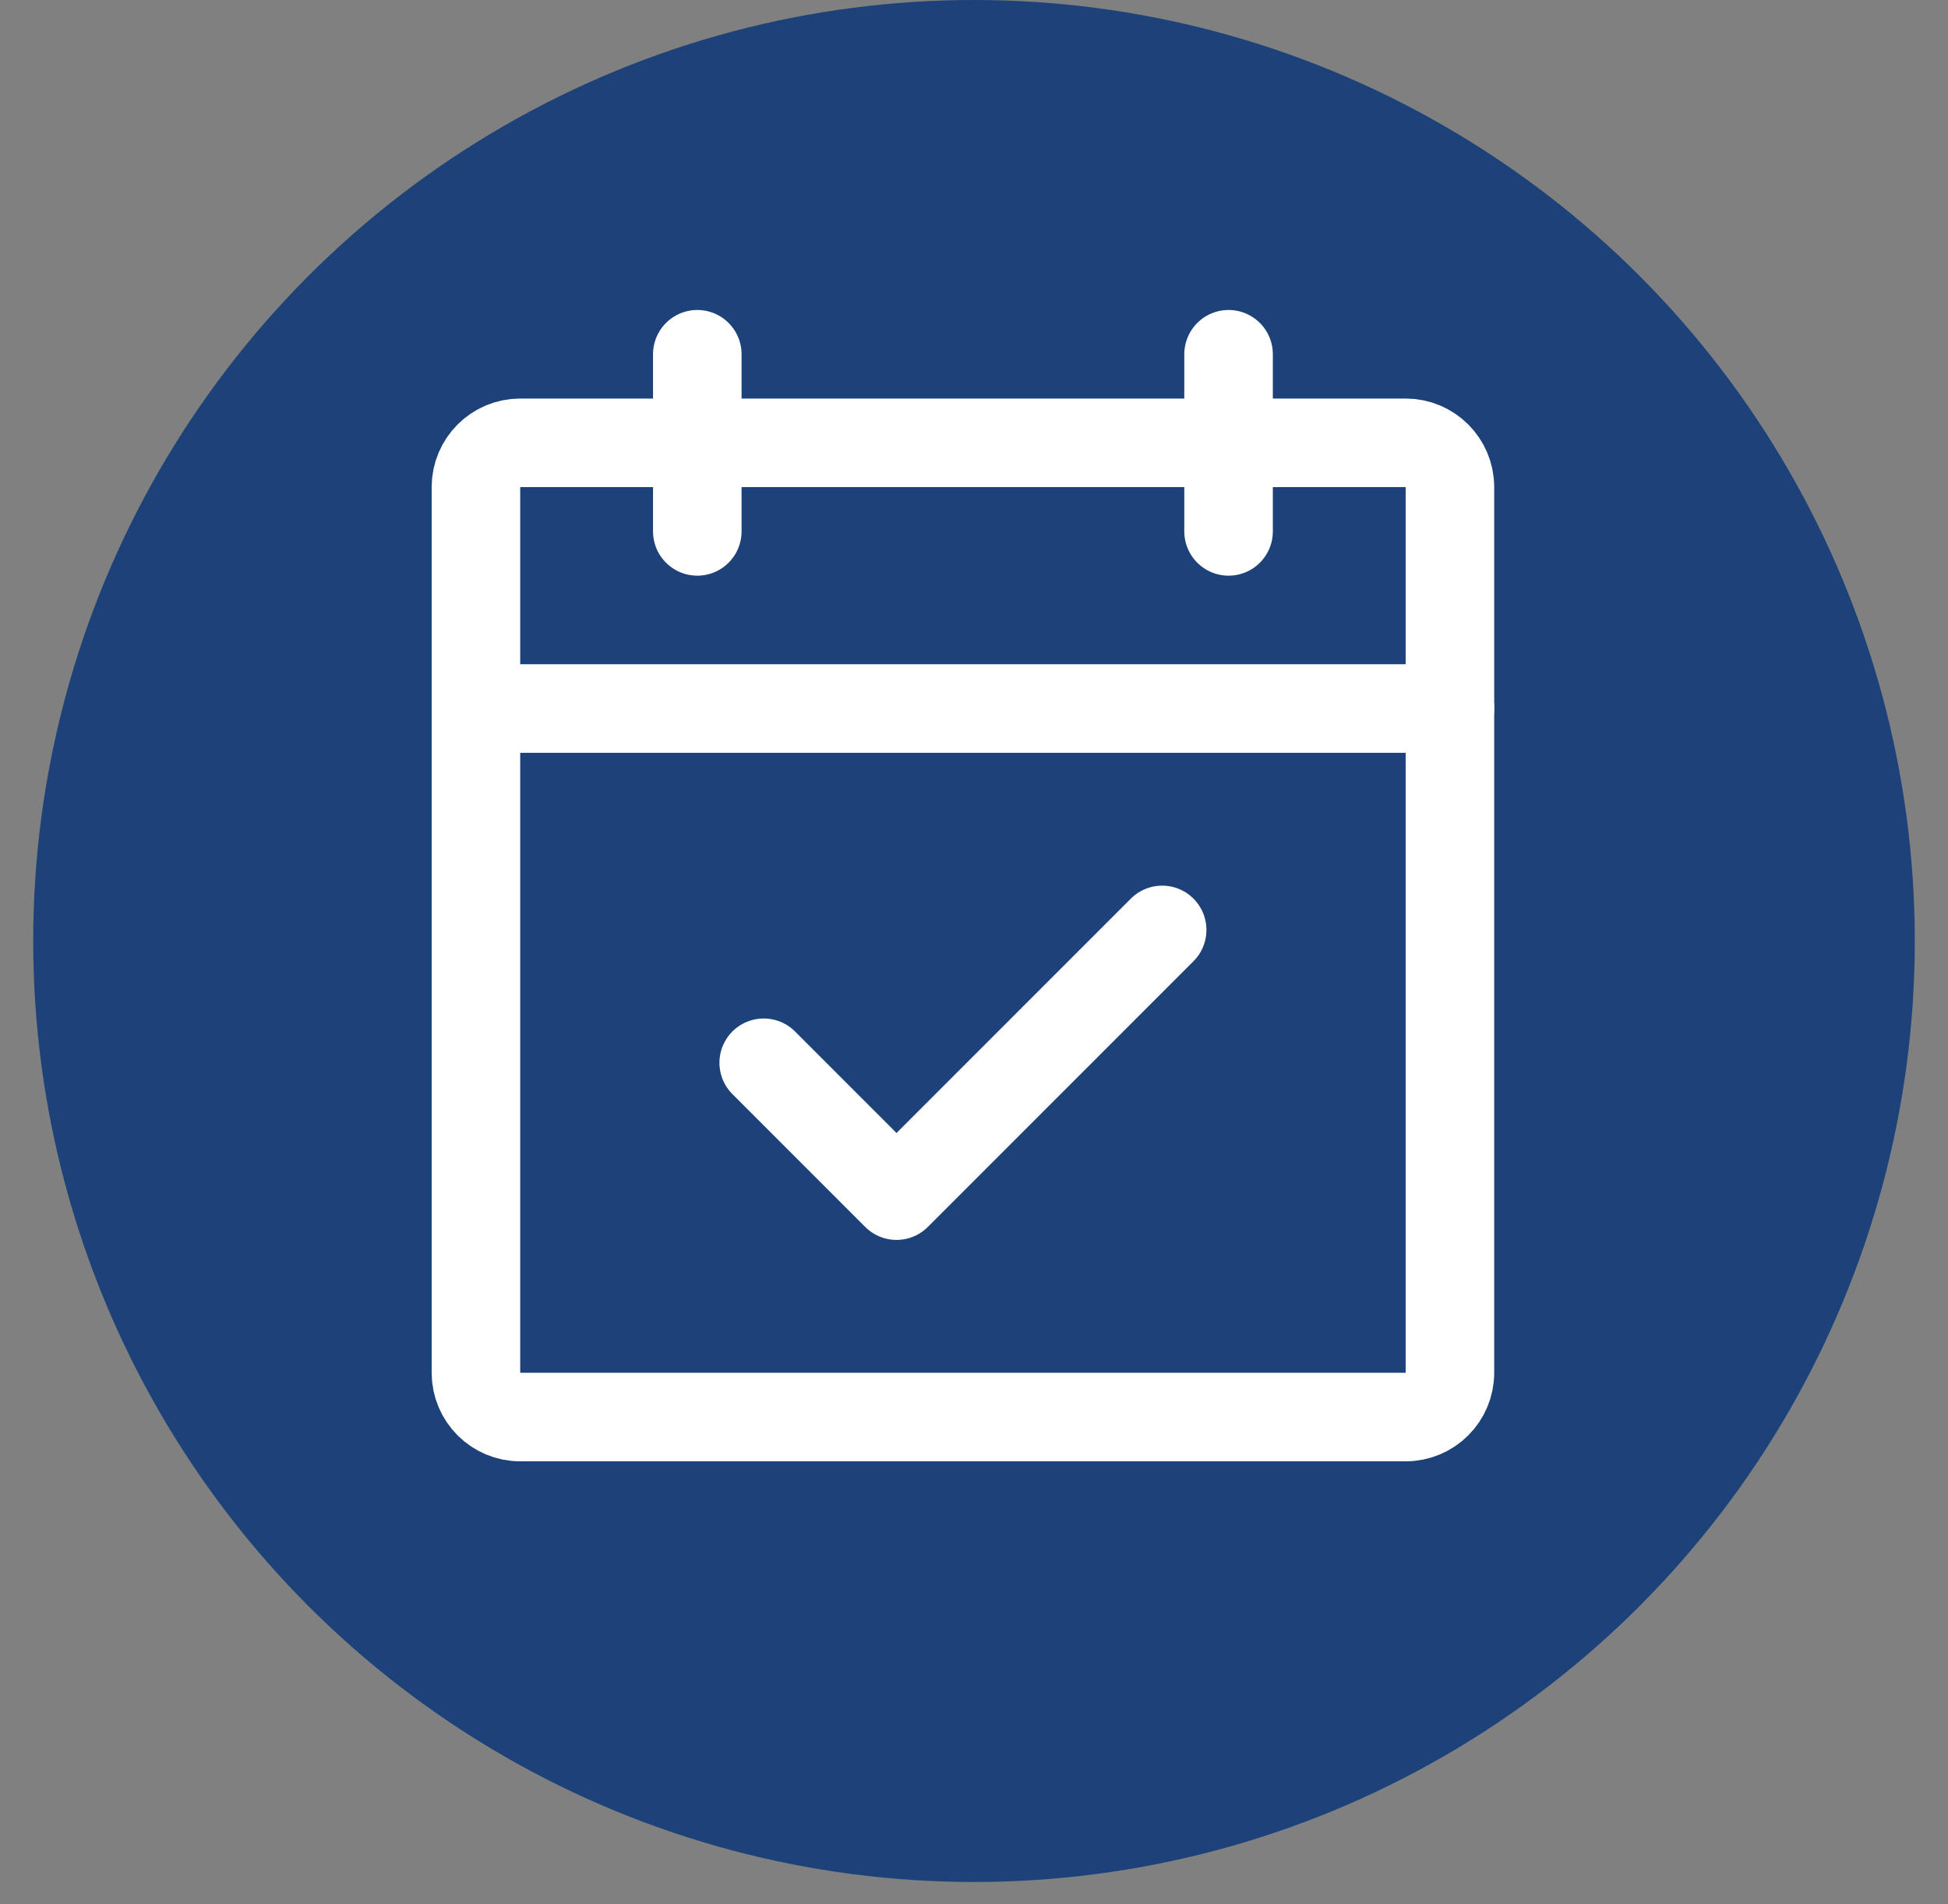<?xml version="1.0" encoding="UTF-8"?>
<svg xmlns="http://www.w3.org/2000/svg" width="44" height="43" viewBox="0 0 44 43" fill="none">
  <rect x="0" y="0" width="44" height="43" fill="#808080" stroke="none"/>
  <circle cx="22" cy="21.25" r="21.25" fill="#1C4279"></circle>
  <g clip-path="url(#clip0_4597_5281)">
    <path d="M31.75 10H11.75C11.198 10 10.75 10.448 10.75 11V31C10.75 31.552 11.198 32 11.75 32H31.75C32.302 32 32.75 31.552 32.75 31V11C32.75 10.448 32.302 10 31.75 10Z" stroke="white" stroke-width="2" stroke-linecap="round" stroke-linejoin="round"></path>
    <path d="M27.75 8V12" stroke="white" stroke-width="2" stroke-linecap="round" stroke-linejoin="round"></path>
    <path d="M15.75 8V12" stroke="white" stroke-width="2" stroke-linecap="round" stroke-linejoin="round"></path>
    <path d="M10.75 16H32.75" stroke="white" stroke-width="2" stroke-linecap="round" stroke-linejoin="round"></path>
    <path d="M17.25 24L20.25 27L26.25 21" stroke="white" stroke-width="2" stroke-linecap="round" stroke-linejoin="round"></path>
  </g>
  <defs>
    <clipPath id="clip0_4597_5281">
      <rect width="32" height="32" fill="white" transform="translate(5.75 5)"></rect>
    </clipPath>
  </defs>
</svg>
